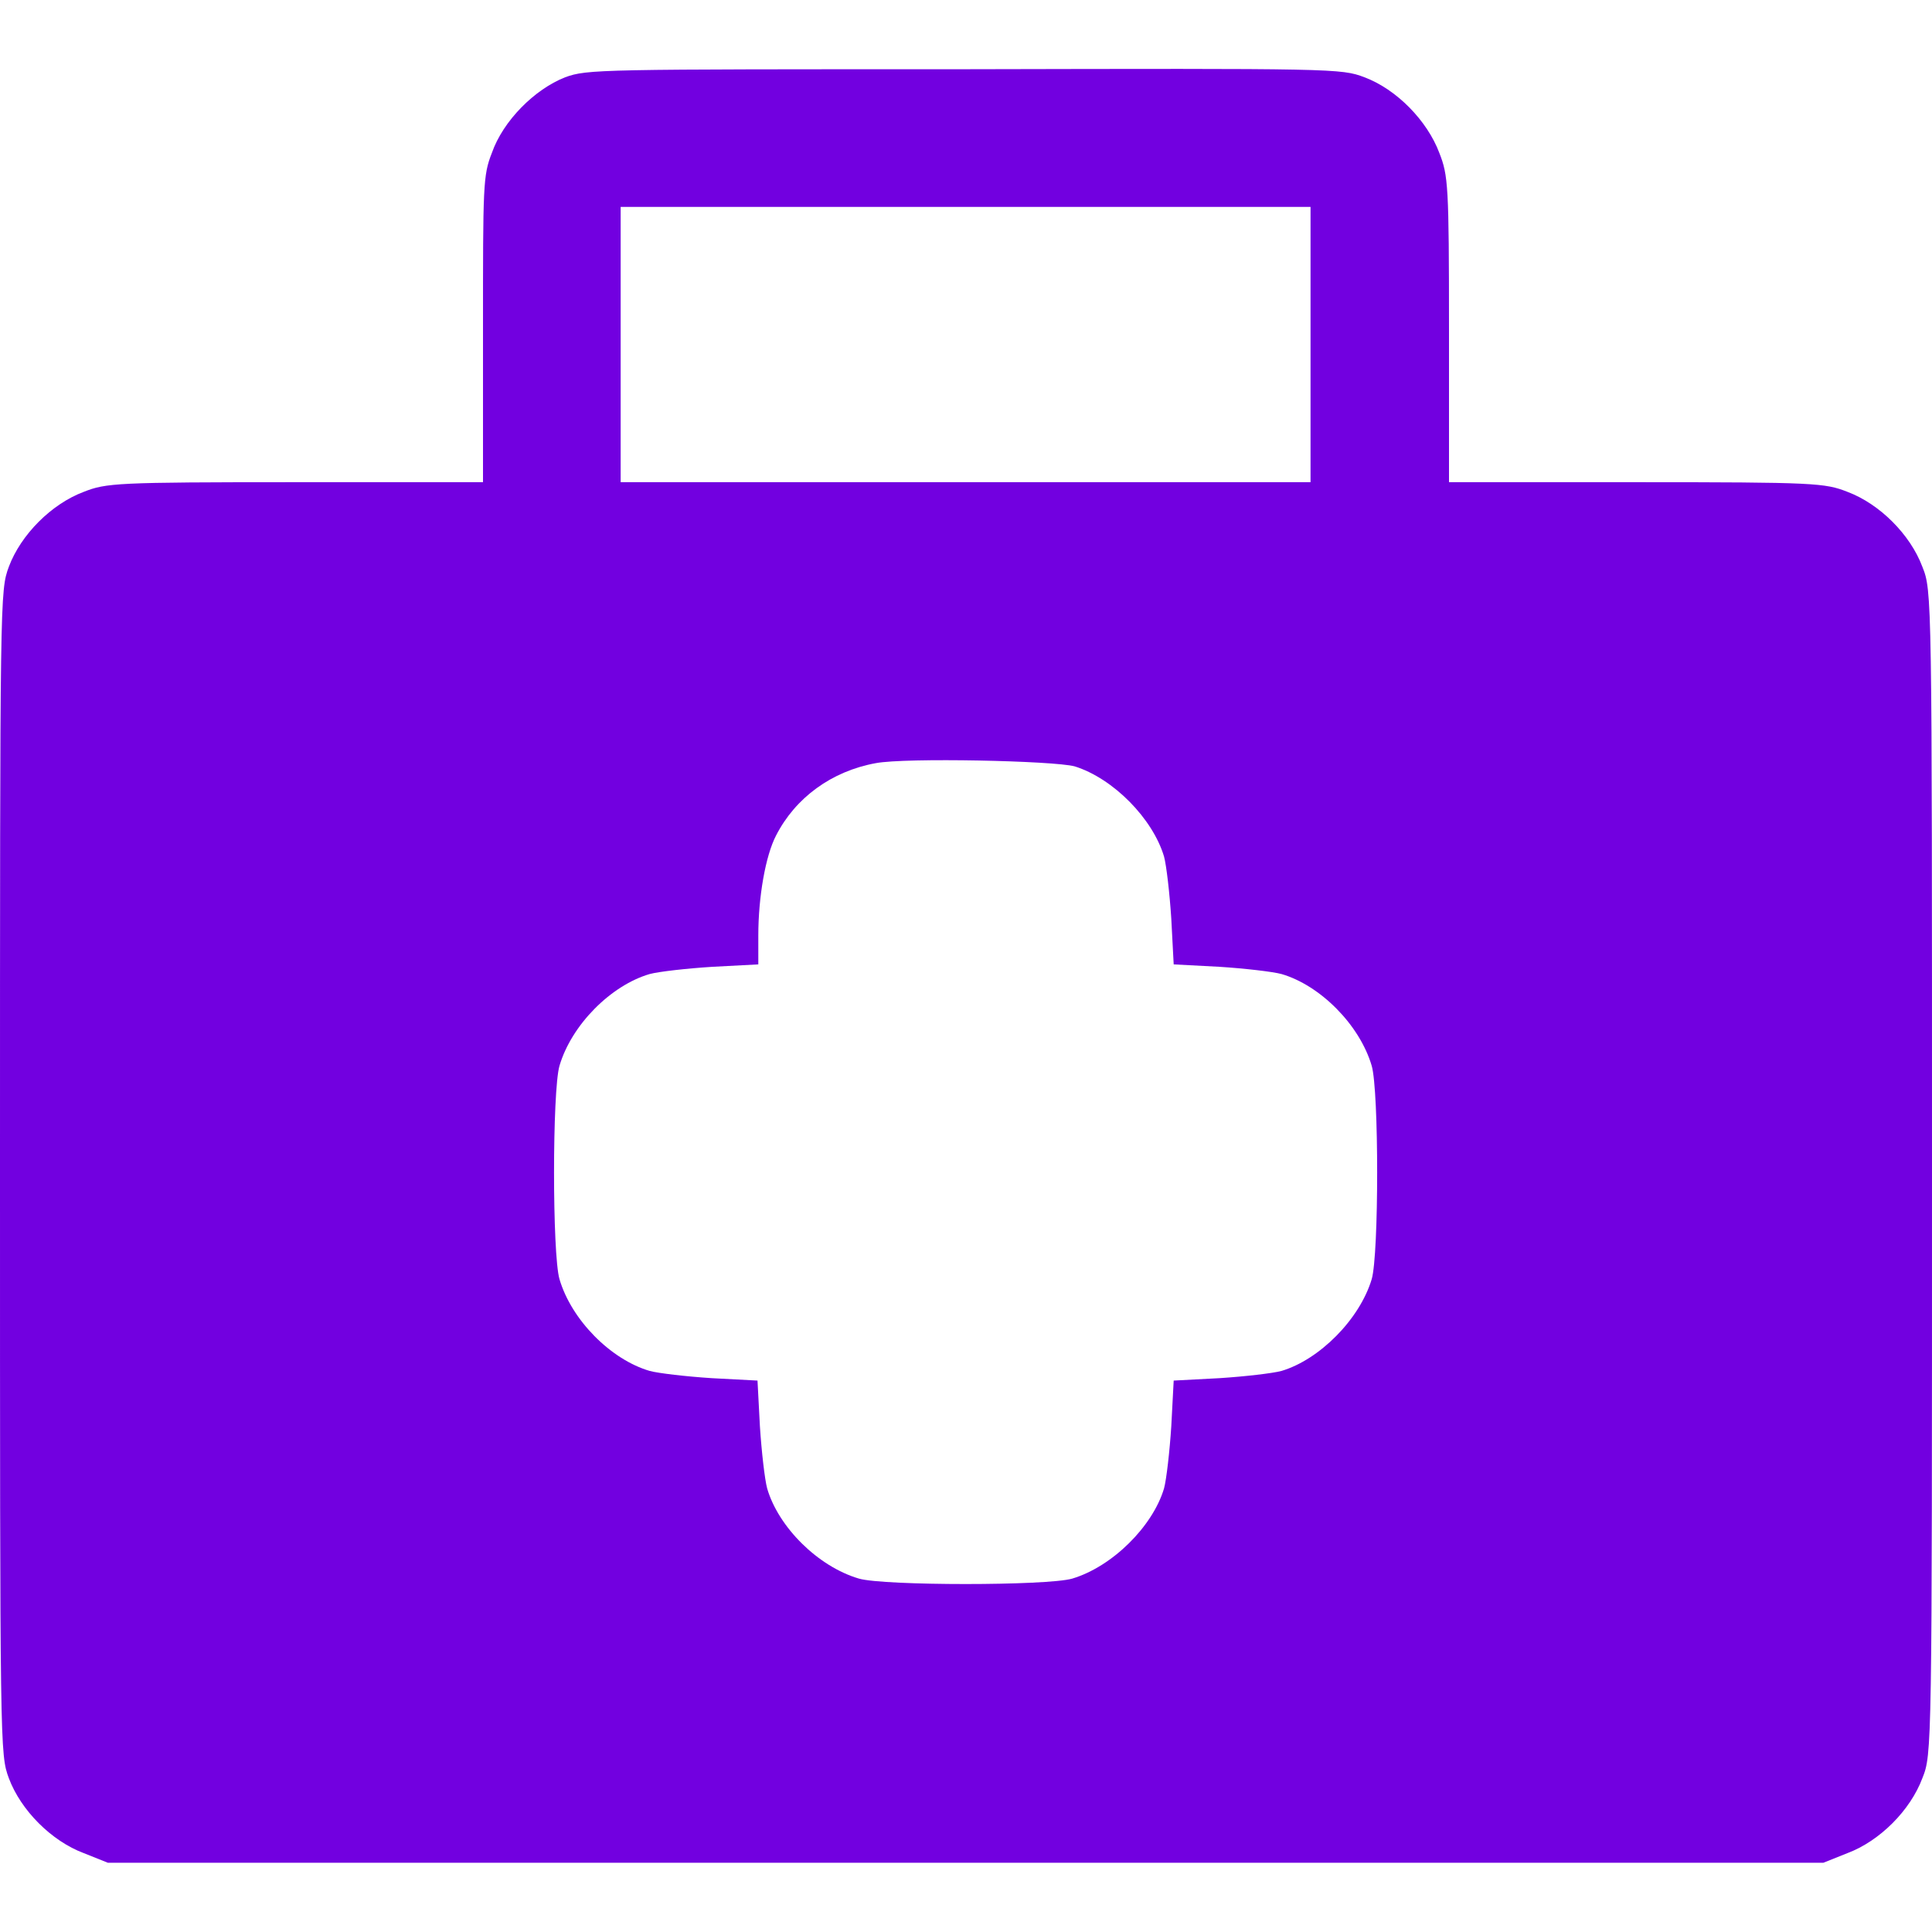 <svg width="24" height="24" viewBox="0 0 24 24" fill="none" xmlns="http://www.w3.org/2000/svg" >
    <desc>
        Created with Pixso.
    </desc>
    <defs/>
    <rect id="Frame 337796" width="24" height="24" fill="#FFFFFF" fill-opacity="0"/>
    <path id="path" d="M7.02 0.96C6.64 1.11 6.25 1.5 6.11 1.9C6 2.18 6 2.3 6 4.09L6 5.99L3.66 5.99C1.44 5.99 1.32 6 1.04 6.11C0.64 6.26 0.26 6.64 0.11 7.04C0 7.34 0 7.37 0 14.57C0 21.76 0 21.79 0.11 22.09C0.26 22.49 0.64 22.87 1.04 23.02L1.34 23.14L12 23.14L22.65 23.14L22.95 23.02C23.35 22.87 23.73 22.49 23.88 22.09C24 21.79 24 21.76 24 14.57C24 7.37 24 7.34 23.88 7.04C23.73 6.64 23.35 6.26 22.95 6.11C22.67 6 22.55 5.99 20.33 5.99L18 5.99L18 4.09C18 2.3 17.99 2.18 17.88 1.9C17.73 1.5 17.35 1.11 16.95 0.96C16.66 0.85 16.59 0.85 11.98 0.86C7.41 0.86 7.3 0.86 7.02 0.96ZM16.28 4.28L16.28 5.99L12 5.99L7.71 5.99L7.71 4.28L7.71 2.57L12 2.57L16.28 2.57L16.28 4.28ZM13.35 9.52C13.83 9.67 14.32 10.17 14.46 10.64C14.49 10.75 14.53 11.1 14.55 11.41L14.58 11.98L15.15 12.01C15.46 12.03 15.81 12.07 15.92 12.1C16.4 12.24 16.89 12.73 17.04 13.24C17.13 13.55 17.13 15.58 17.04 15.89C16.89 16.39 16.39 16.89 15.92 17.03C15.81 17.06 15.46 17.1 15.15 17.12L14.58 17.15L14.55 17.72C14.53 18.03 14.49 18.38 14.46 18.49C14.32 18.96 13.82 19.46 13.32 19.61C13.01 19.7 10.98 19.7 10.67 19.61C10.16 19.46 9.67 18.97 9.53 18.49C9.5 18.38 9.46 18.03 9.44 17.72L9.41 17.15L8.84 17.12C8.53 17.1 8.18 17.06 8.07 17.03C7.59 16.89 7.1 16.4 6.95 15.89C6.86 15.58 6.86 13.55 6.95 13.24C7.1 12.73 7.59 12.24 8.07 12.1C8.18 12.07 8.53 12.03 8.85 12.01L9.42 11.98L9.42 11.62C9.42 11.14 9.51 10.63 9.64 10.38C9.88 9.91 10.33 9.58 10.88 9.48C11.25 9.41 13.09 9.45 13.35 9.52Z" fill="#7200E0" fill-opacity="1" fill-rule="nonzero"/>
</svg>

